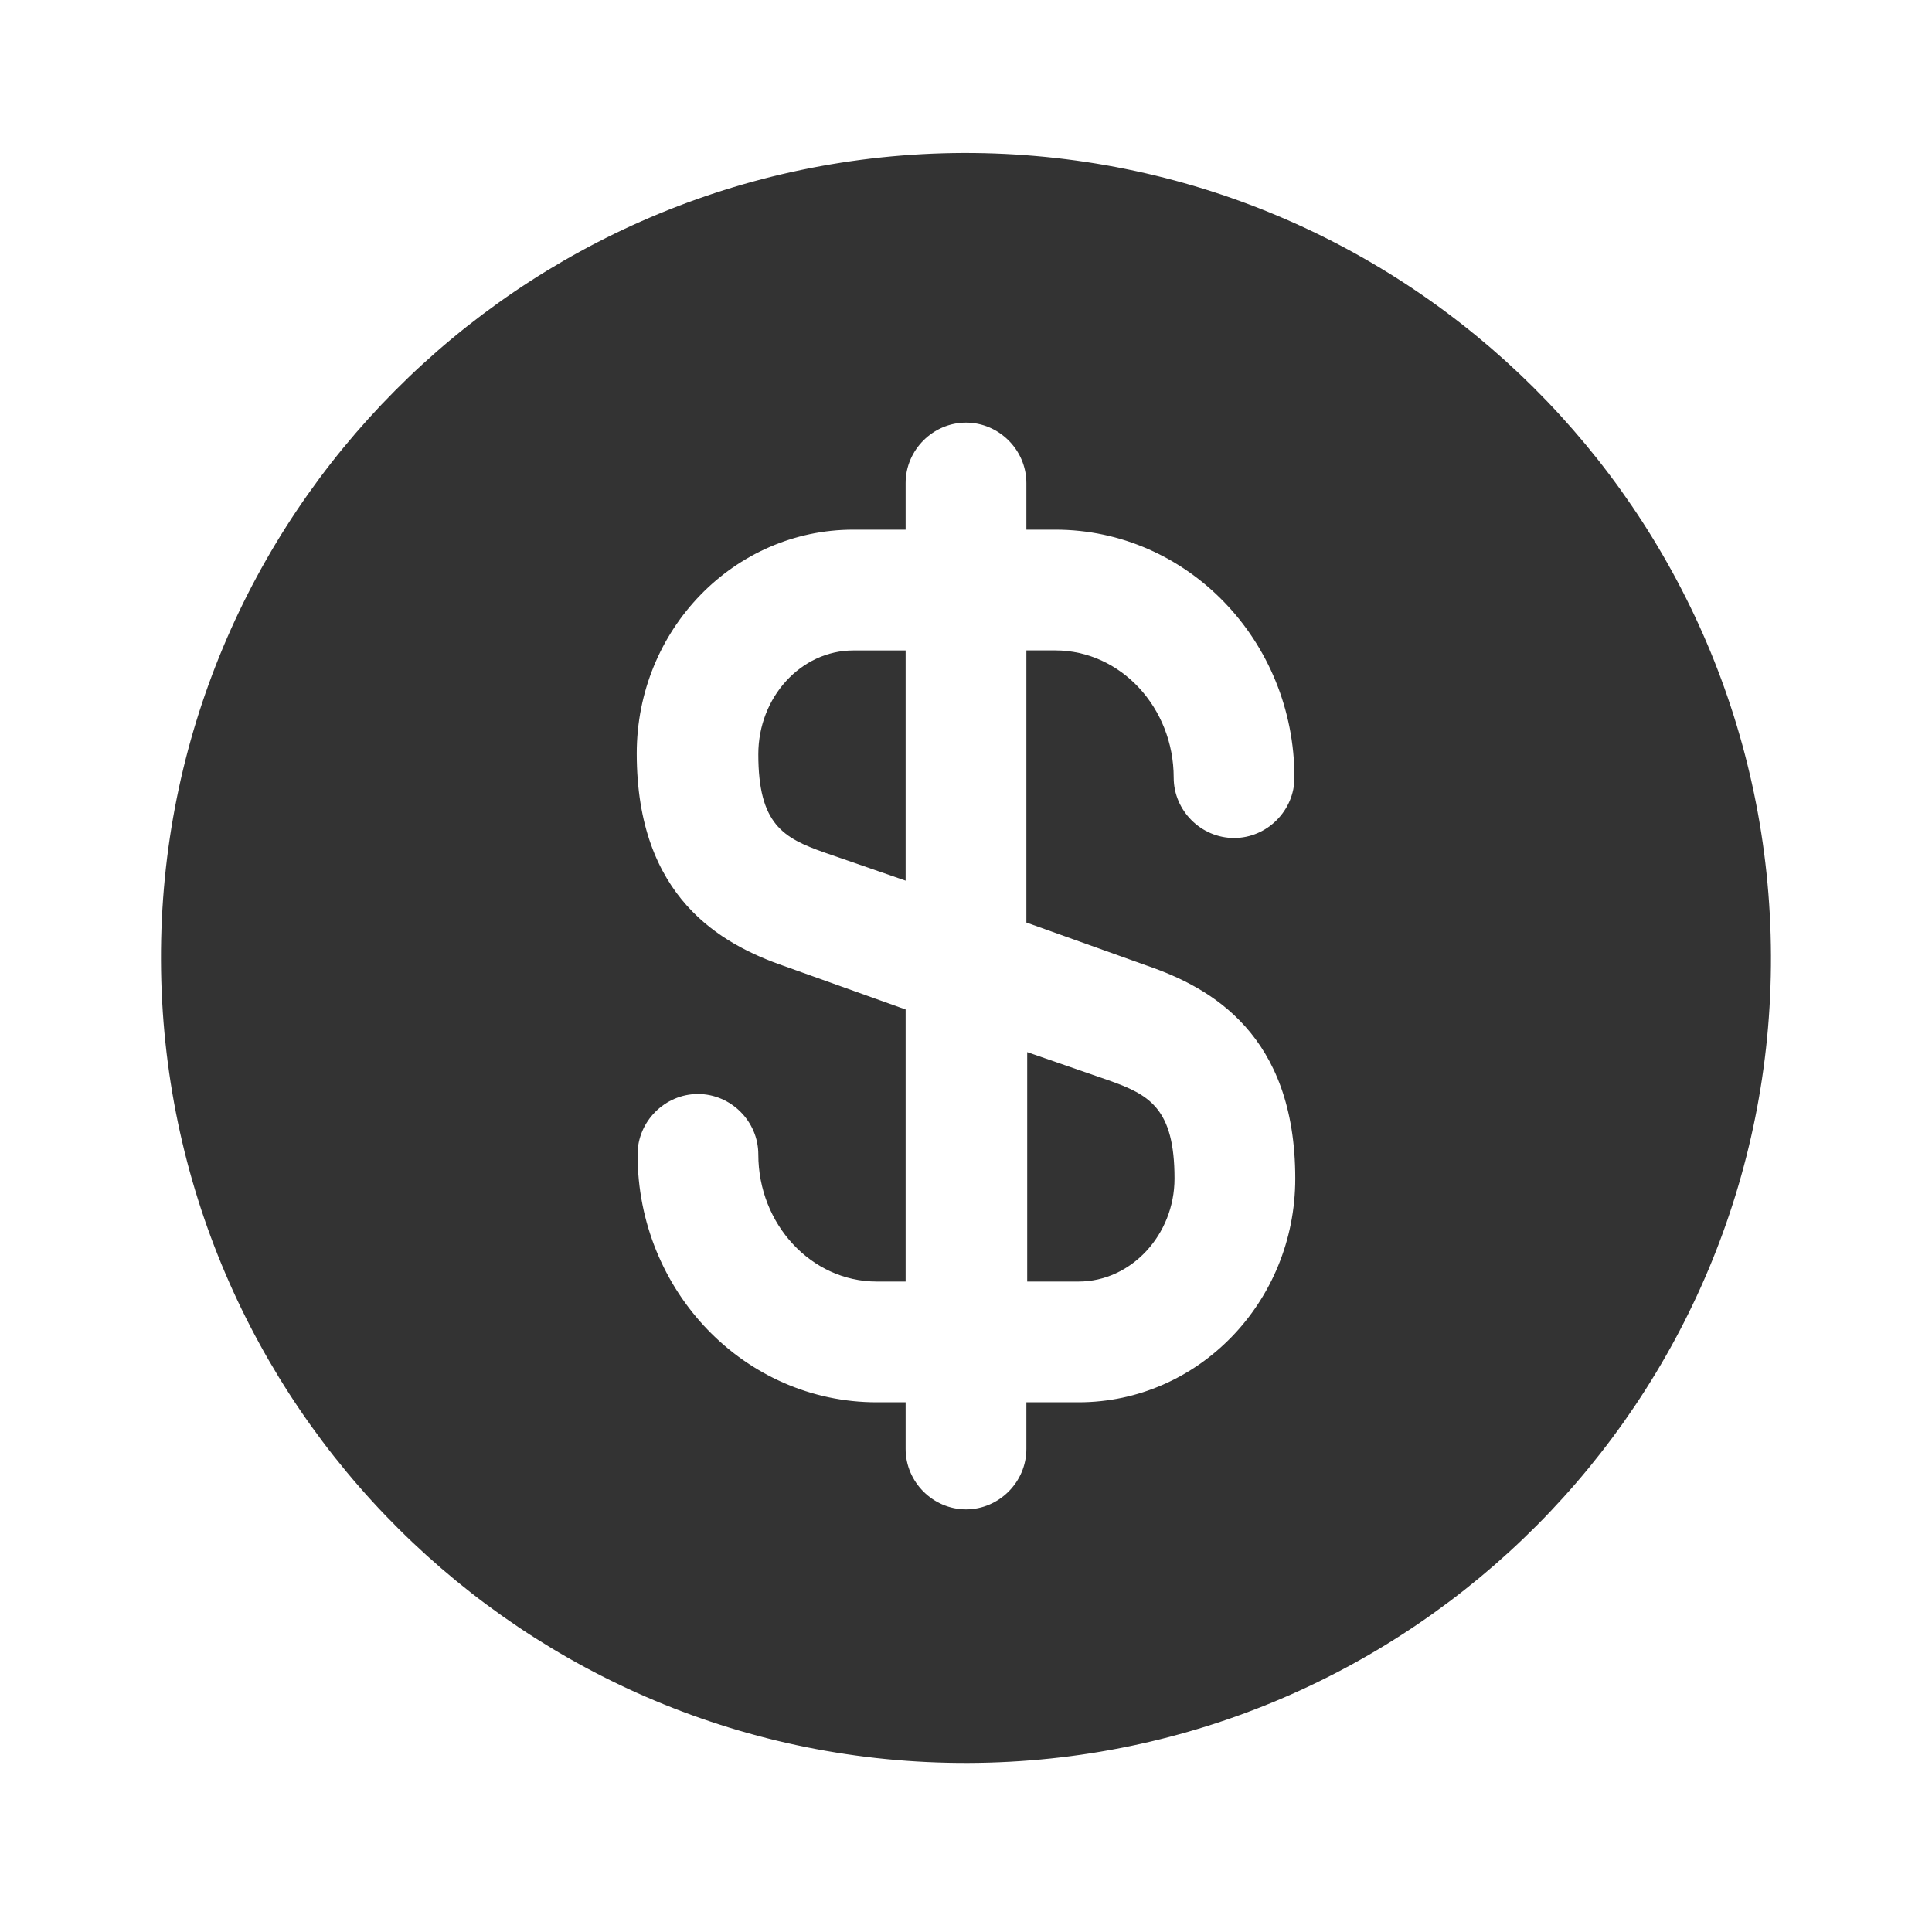 <svg width="40" height="40" viewBox="0 0 40 40" fill="none" xmlns="http://www.w3.org/2000/svg">
<path d="M21.25 26.533H22.333C23.417 26.533 24.317 25.567 24.317 24.4C24.317 22.95 23.8 22.666 22.95 22.366L21.267 21.783V26.533H21.25Z" fill="#333333"/>
<path d="M19.95 3.167C10.75 3.2 3.3 10.683 3.333 19.883C3.366 29.083 10.85 36.533 20.05 36.5C29.25 36.467 36.7 28.983 36.666 19.783C36.633 10.583 29.15 3.15 19.95 3.167ZM23.767 20C25.067 20.45 26.817 21.416 26.817 24.4C26.817 26.966 24.8 29.033 22.333 29.033H21.25V30C21.25 30.683 20.683 31.25 20 31.25C19.317 31.25 18.75 30.683 18.75 30V29.033H18.15C15.416 29.033 13.2 26.733 13.2 23.9C13.2 23.216 13.767 22.65 14.45 22.65C15.133 22.65 15.7 23.216 15.7 23.9C15.7 25.35 16.8 26.533 18.15 26.533H18.75V20.9L16.233 20C14.933 19.55 13.183 18.583 13.183 15.6C13.183 13.033 15.2 10.966 17.666 10.966H18.75V10C18.75 9.317 19.317 8.75 20 8.75C20.683 8.75 21.25 9.317 21.25 10V10.966H21.85C24.583 10.966 26.8 13.267 26.8 16.1C26.8 16.783 26.233 17.35 25.55 17.35C24.866 17.35 24.3 16.783 24.3 16.1C24.3 14.65 23.2 13.466 21.85 13.466H21.25V19.1L23.767 20Z" fill="#333333"/>
<path d="M15.7 15.617C15.7 17.067 16.217 17.35 17.067 17.65L18.75 18.233V13.467H17.667C16.584 13.467 15.7 14.434 15.7 15.617Z" fill="#333333"/>
</svg>
